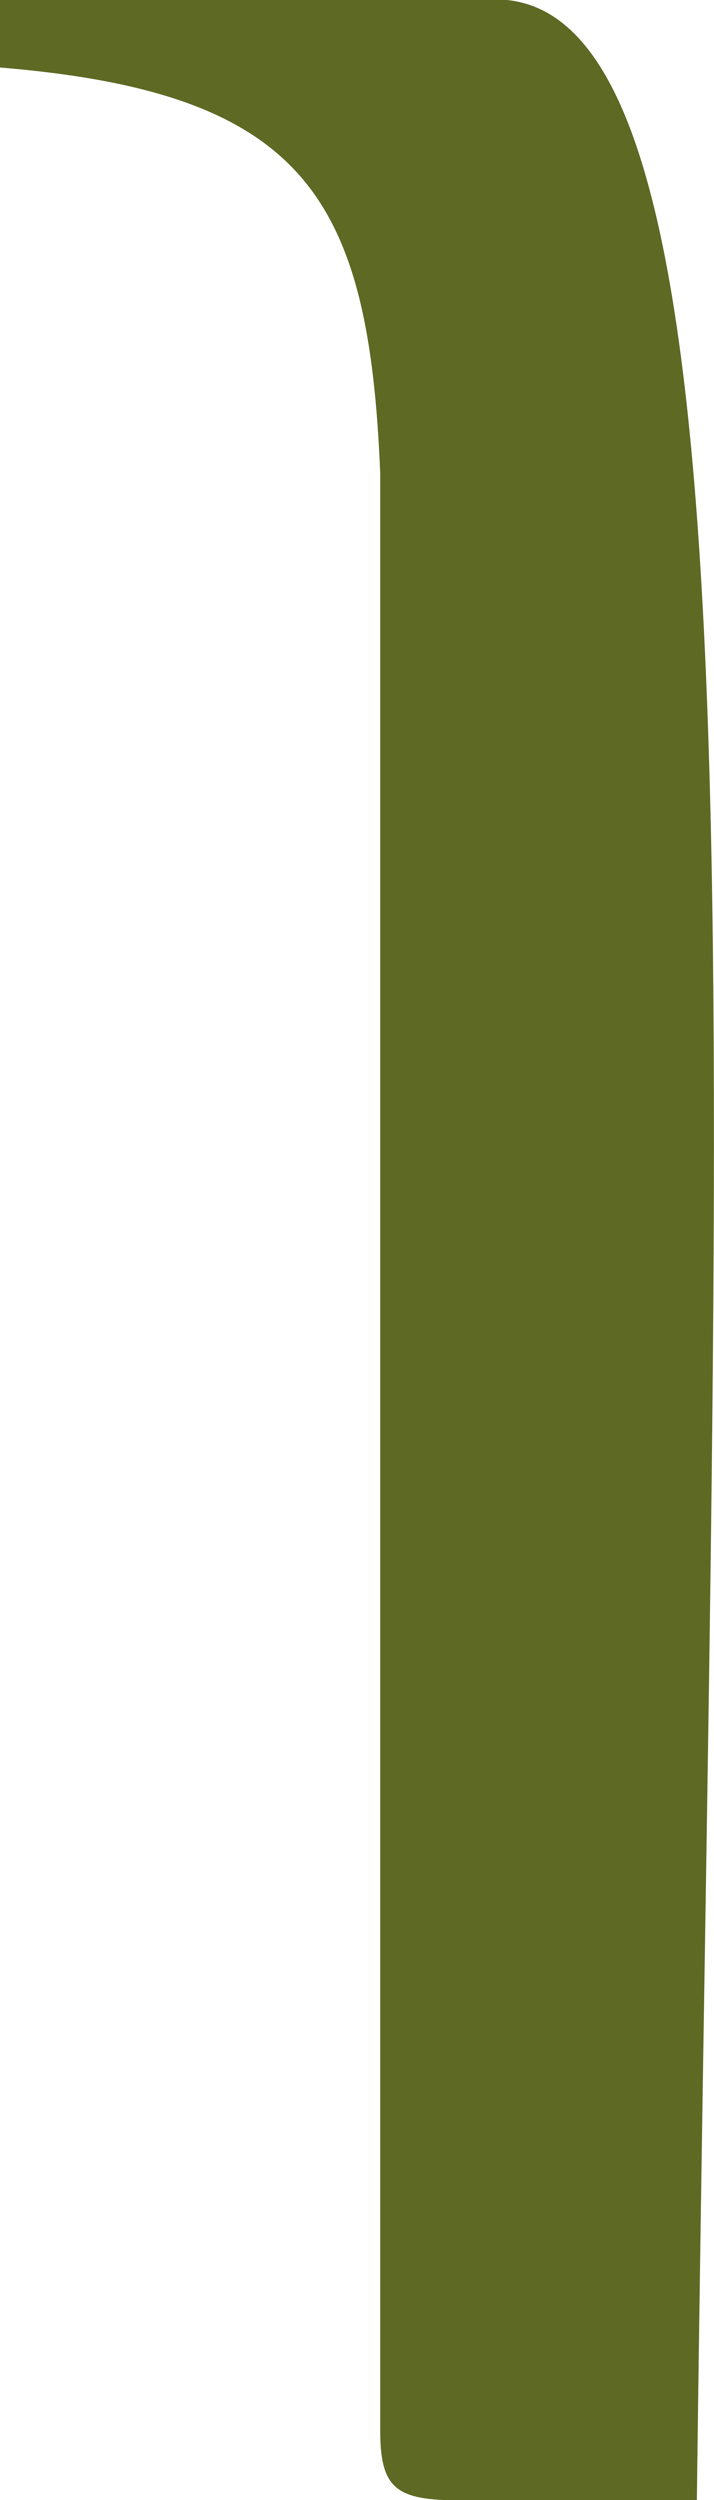 <?xml version="1.0" encoding="utf-8"?>
<svg xmlns="http://www.w3.org/2000/svg" fill="none" height="100%" overflow="visible" preserveAspectRatio="none" style="display: block;" viewBox="0 0 2 7" width="100%">
<path d="M1.42 0H0V0.189C0.856 0.26 1.033 0.553 1.065 1.324V6.811C1.066 6.955 1.104 6.994 1.242 7L1.952 7C2.005 2.74 2.149 0.074 1.42 0Z" fill="#5E6924" id="Vector 39"/>
</svg>